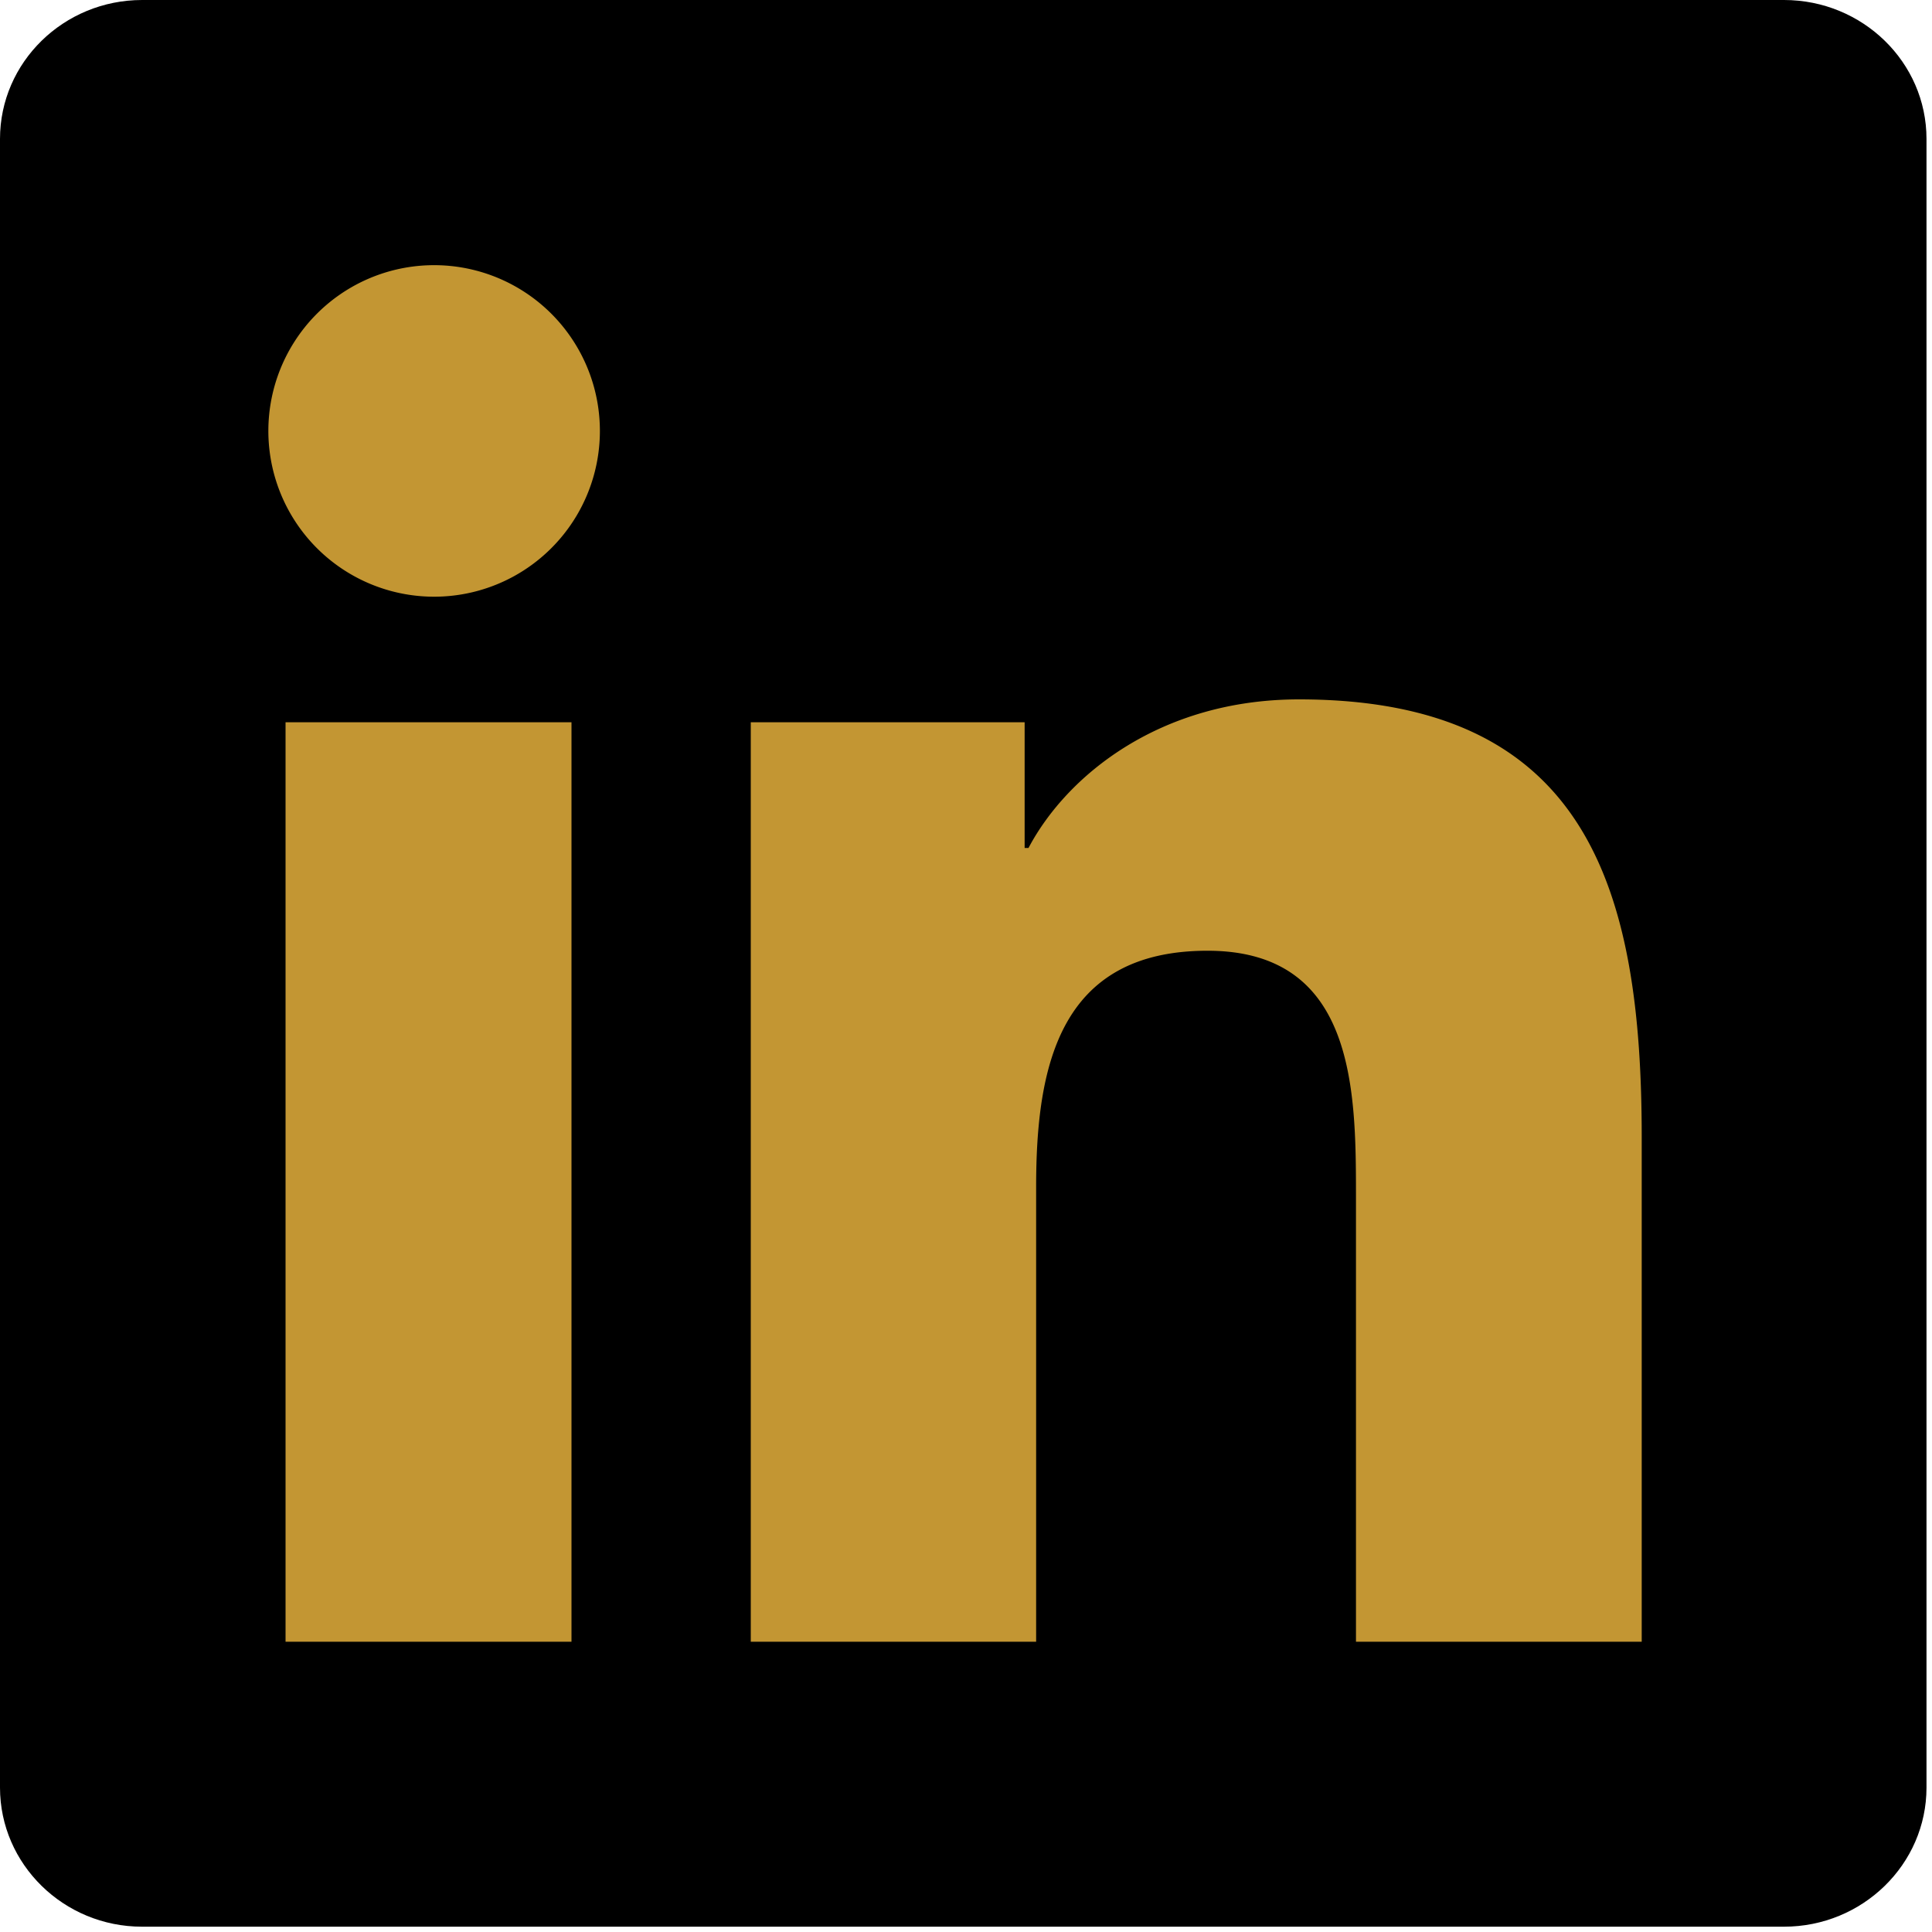 <svg xmlns="http://www.w3.org/2000/svg" width="20" height="20" viewBox="0 0 20 20">
    <g fill="none" fill-rule="evenodd">
        <path fill="#000" d="M18.468 0H1.471C.66 0 0 .644 0 1.438v17.067c0 .794.66 1.44 1.47 1.44h16.998c.813 0 1.475-.646 1.475-1.44V1.438C19.943.644 19.281 0 18.468 0"/>
        <path fill="#C39633" d="M4.436 2.746a1.716 1.716 0 1 1-.001 3.43 1.716 1.716 0 0 1 .001-3.43zm-1.48 14.249h2.96V7.477h-2.96v9.518zM7.772 7.477h2.835v1.301h.04c.395-.748 1.36-1.538 2.8-1.538 2.994 0 3.548 1.971 3.548 4.535v5.22h-2.958v-4.629c0-1.104-.019-2.524-1.537-2.524-1.539 0-1.774 1.203-1.774 2.445v4.708H7.772V7.477z"/>
    </g>
</svg>
